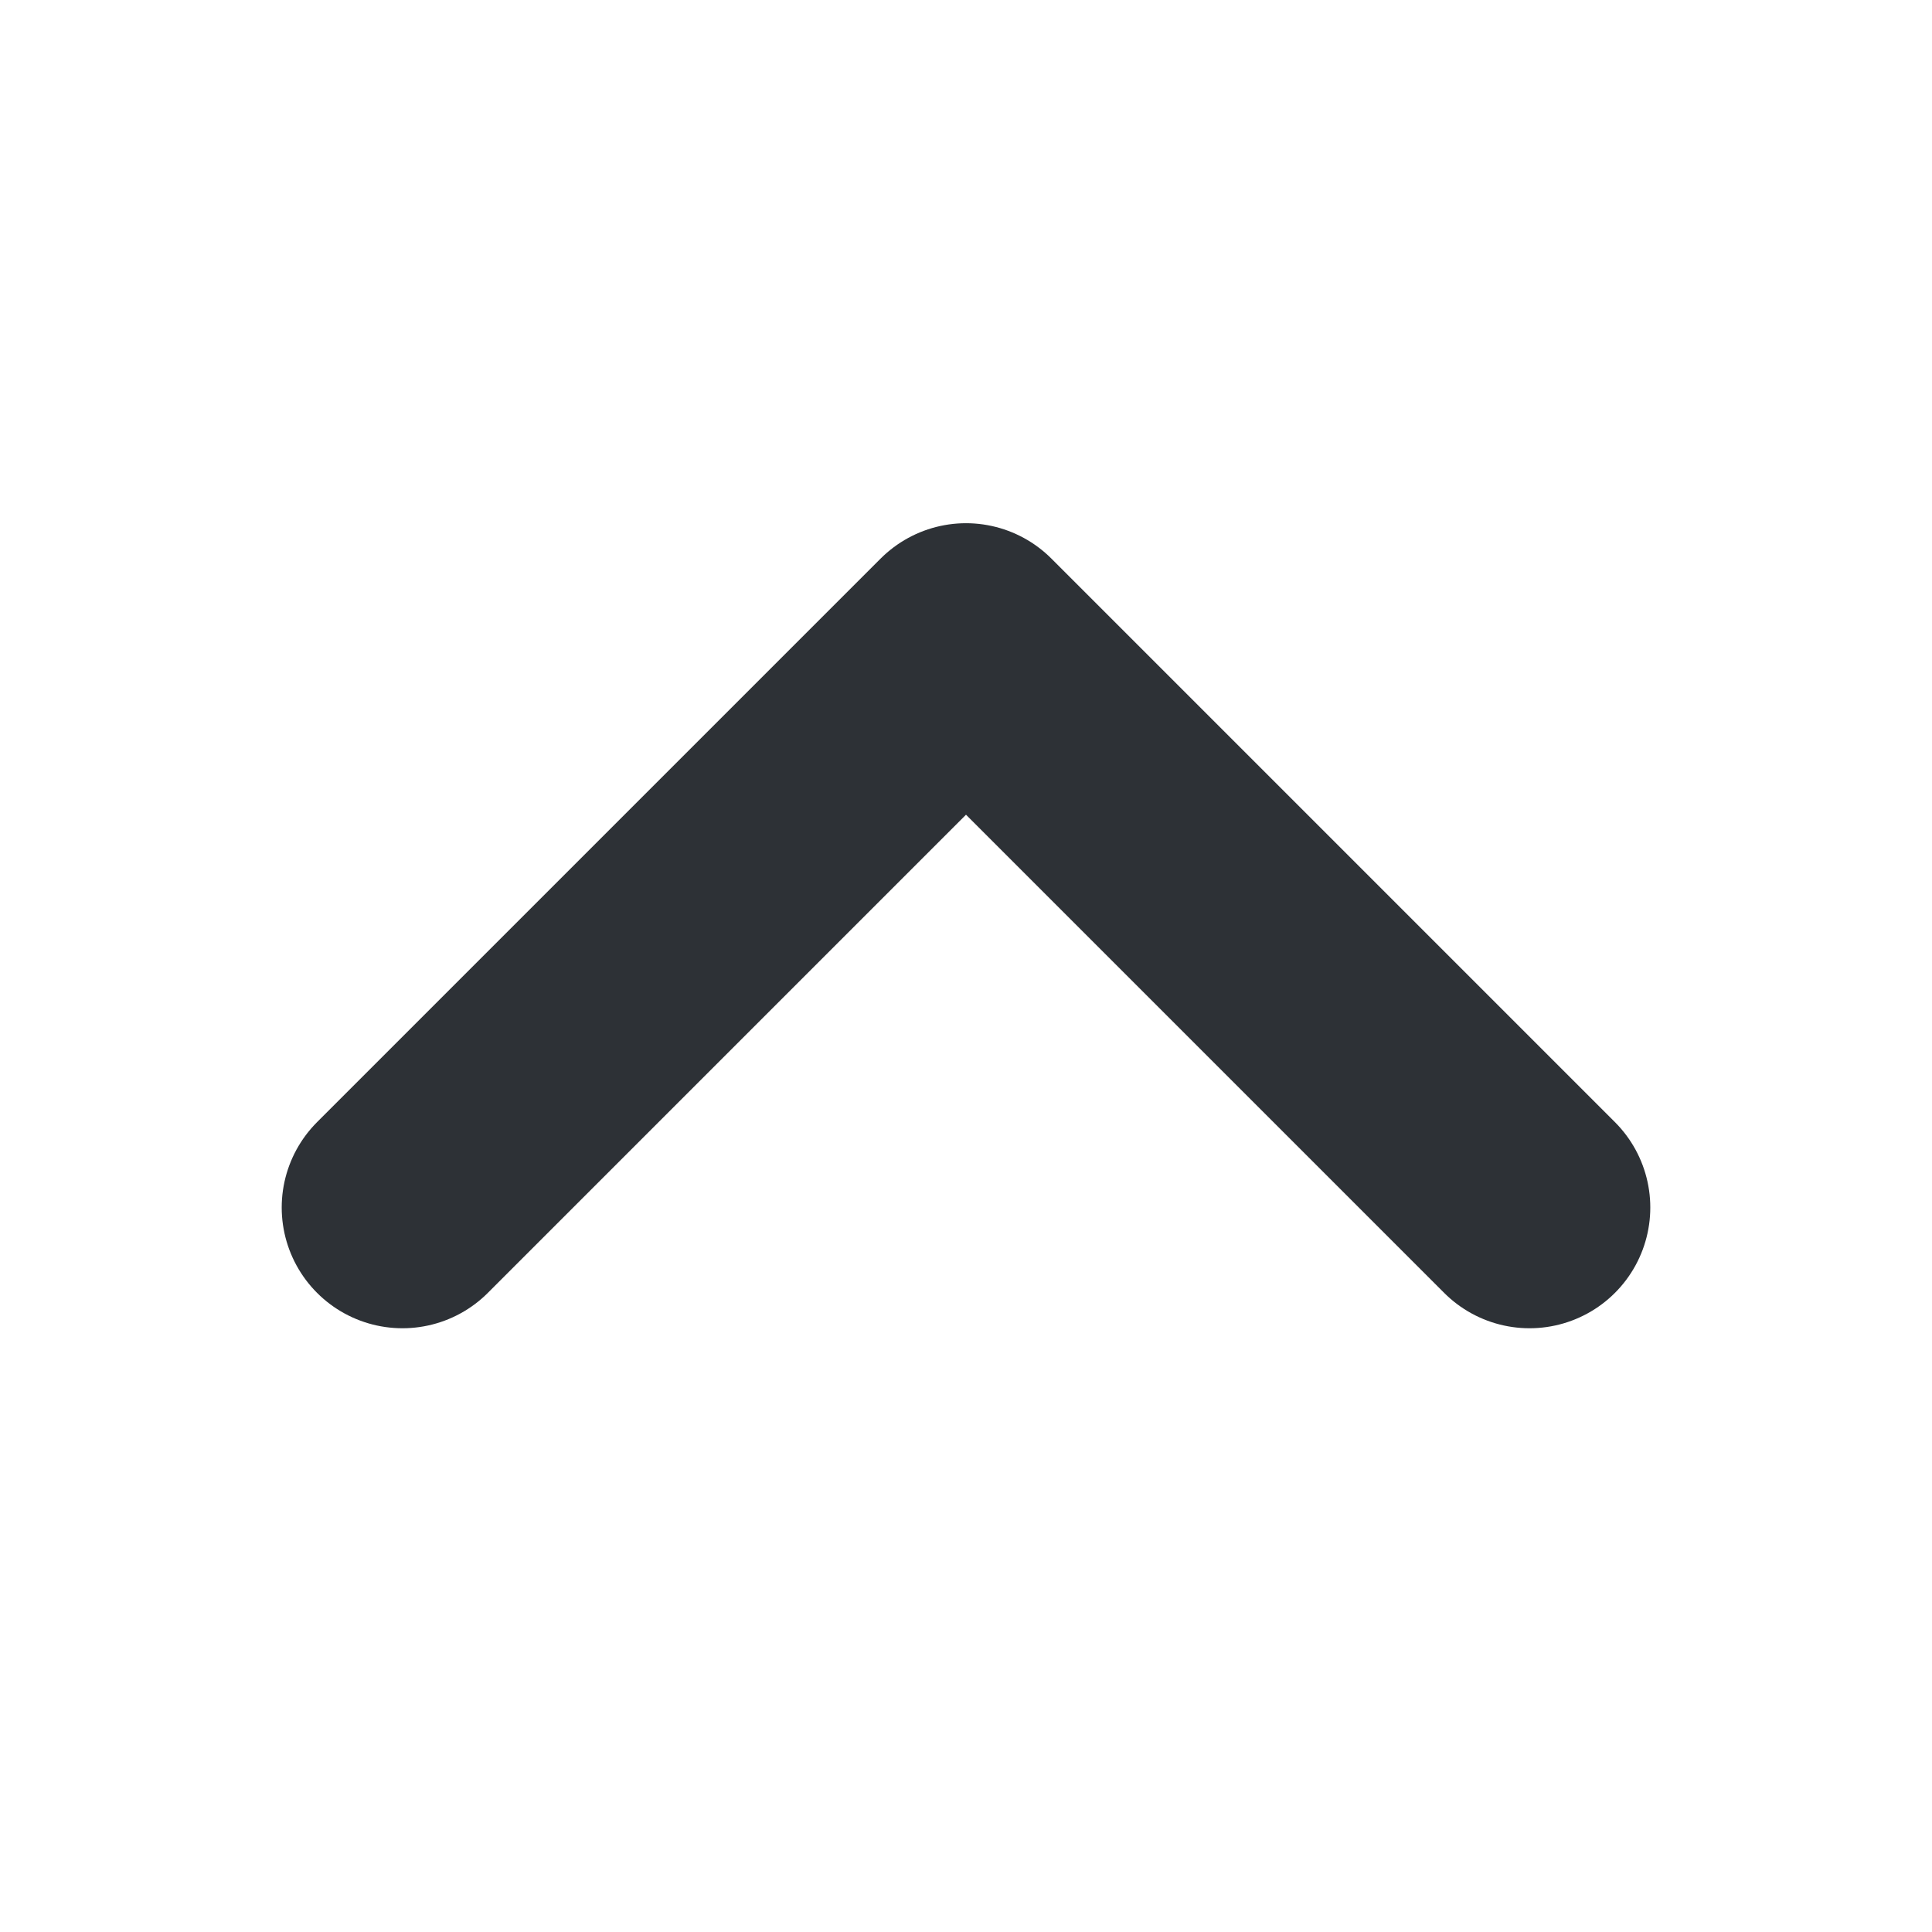 <svg width="16" height="16" viewBox="0 0 16 16" fill="none" xmlns="http://www.w3.org/2000/svg">
<g id="arrow / chevron_down">
<path id="Vector" d="M12.667 10L8 5.333L3.333 10" stroke="#2D3136" stroke-width="2" stroke-linecap="round" stroke-linejoin="round"/>
</g>
</svg>
